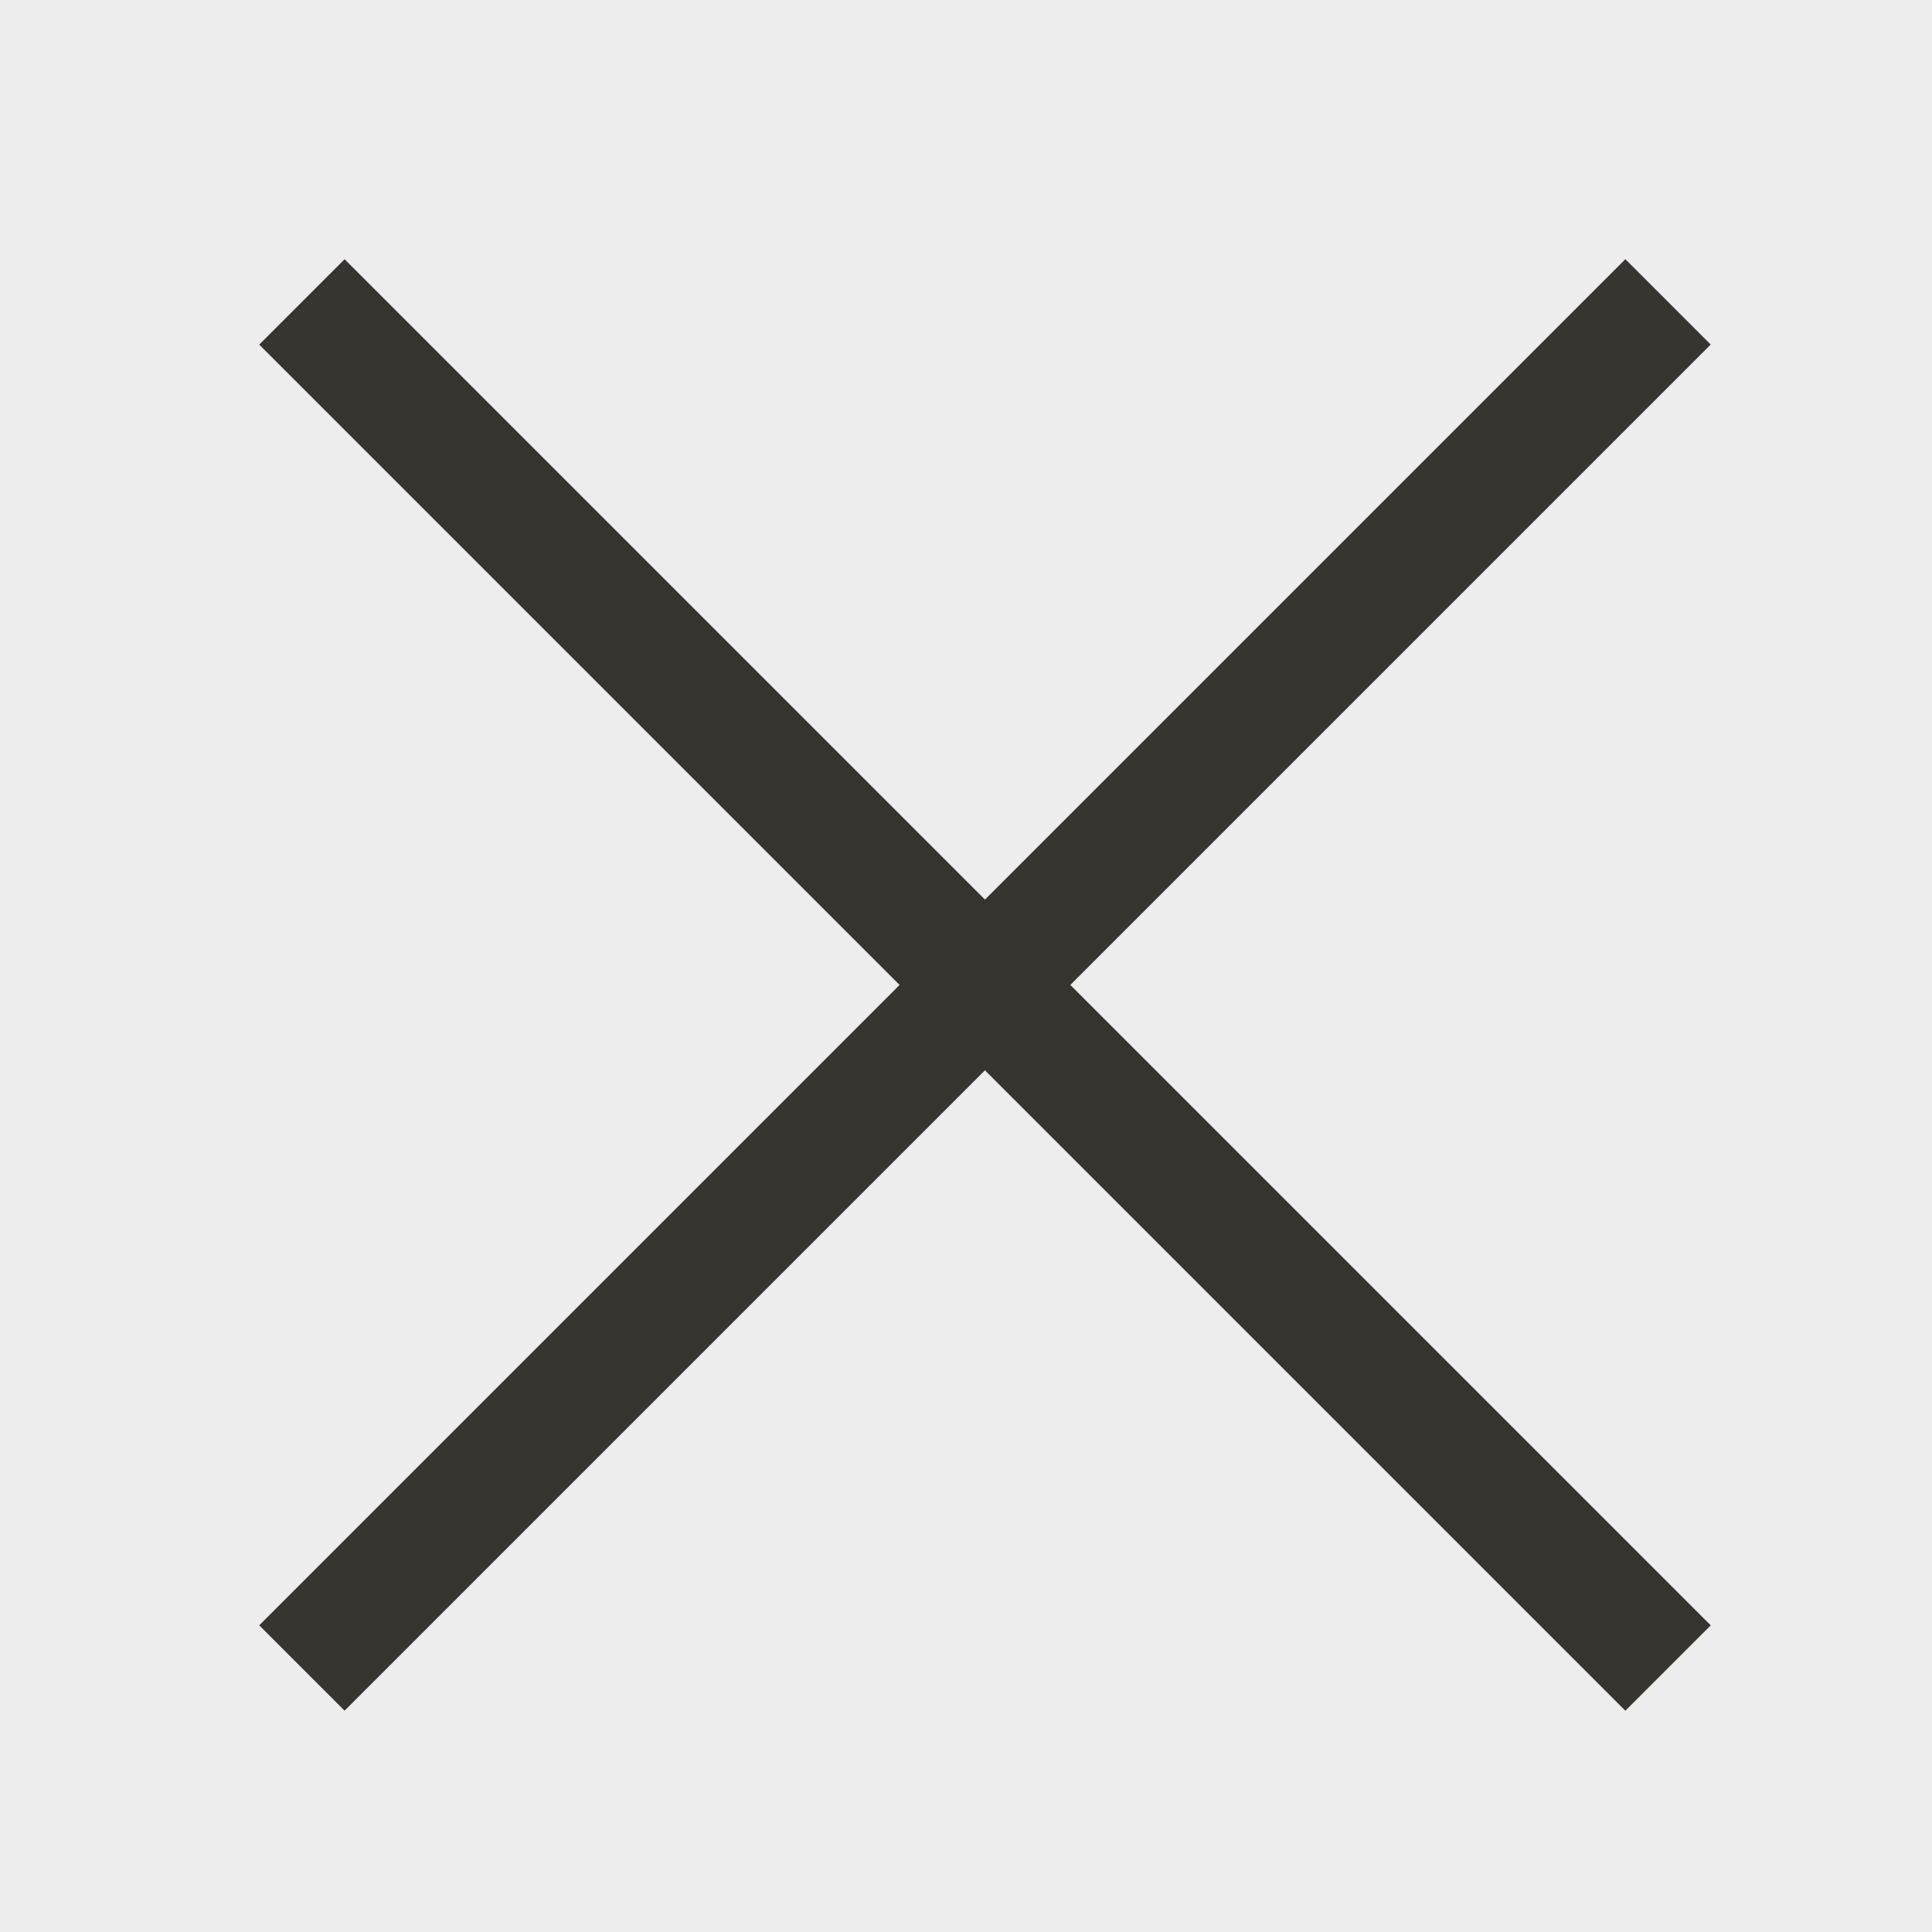<svg xmlns="http://www.w3.org/2000/svg" width="32" height="32" viewBox="0 0 32 32">
  <g id="グループ_6175" data-name="グループ 6175" transform="translate(-757.228 -75.428)">
    <rect id="長方形_23083" data-name="長方形 23083" width="32" height="32" transform="translate(757.228 75.428)" fill="#ededed"/>
    <path id="パス_46" data-name="パス 46" d="M757.542,91.742h32" transform="translate(291.437 -520.106) rotate(45)" fill="none" stroke="#37352f" stroke-width="2"/>
    <path id="パス_47" data-name="パス 47" d="M757.542,91.742h32" transform="translate(161.694 573.847) rotate(-45)" fill="none" stroke="#37352f" stroke-width="2"/>
  </g>
</svg>
